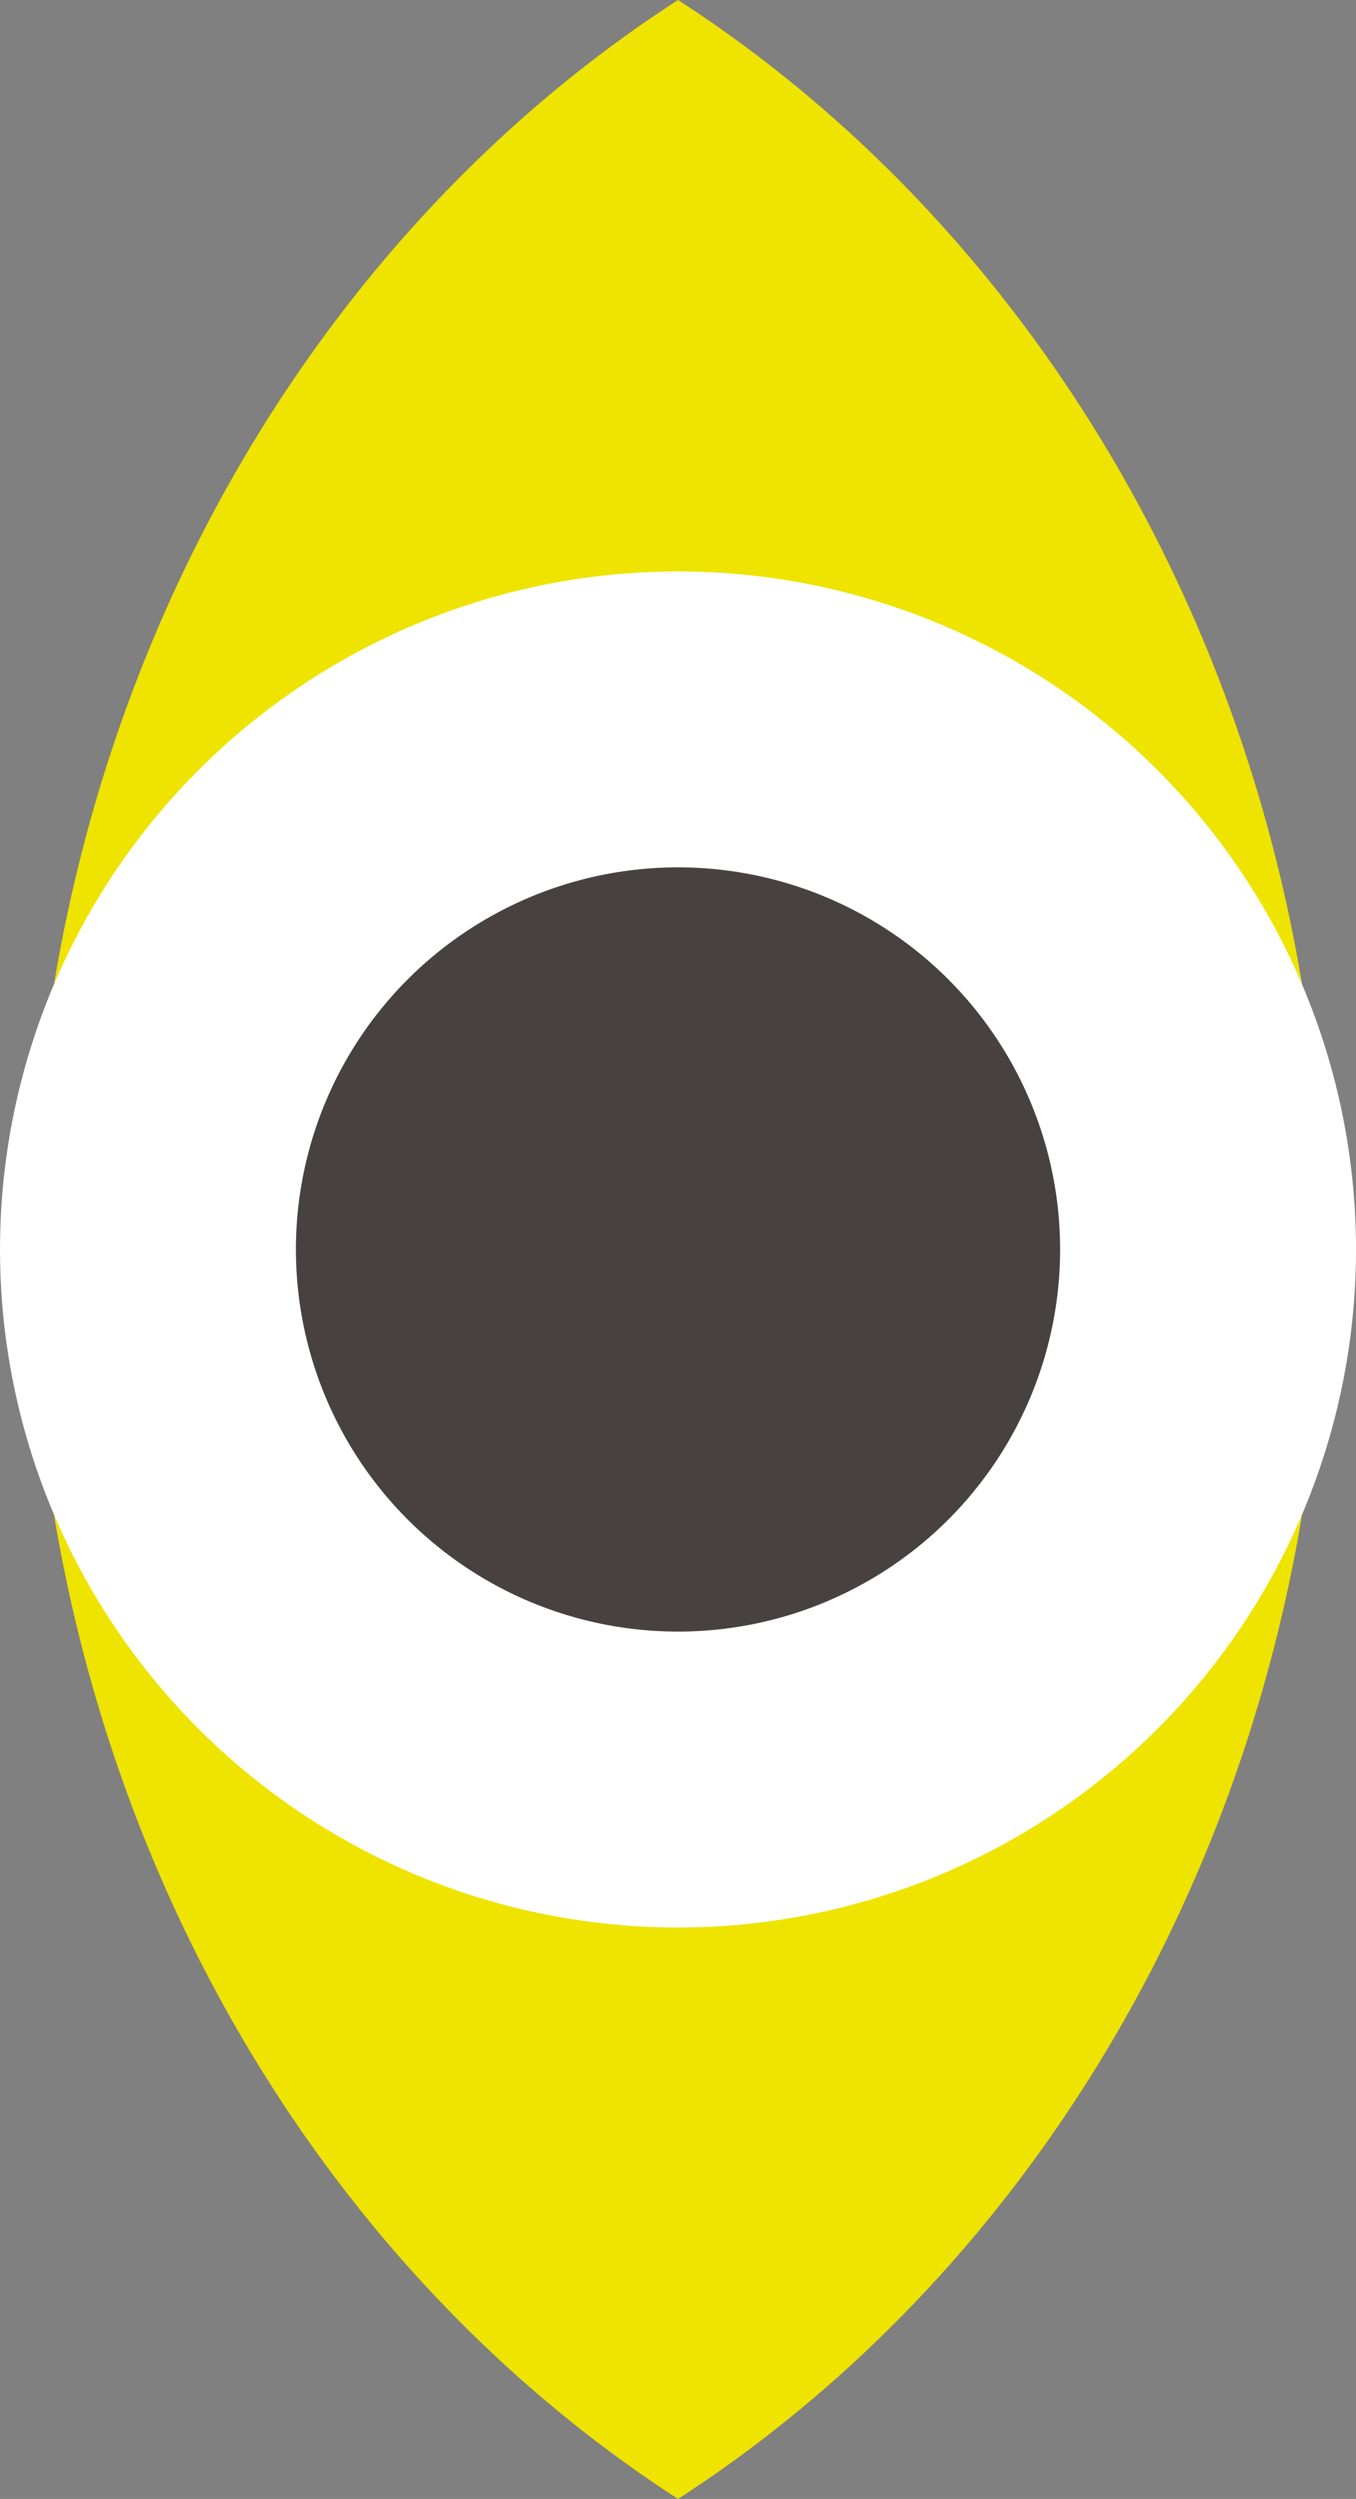 <svg xmlns="http://www.w3.org/2000/svg" xmlns:xlink="http://www.w3.org/1999/xlink" width="132.802" height="244.72" viewBox="0 0 132.802 244.72">
  <rect x="0" y="0" width="132.802" height="244.72" fill="#808080" stroke="none"/>
  <defs>
    <clipPath id="clip-path">
      <path id="Pfad_312" data-name="Pfad 312" d="M0-34.012H132.8v-244.72H0Z" transform="translate(0 278.732)" fill="none"/>
    </clipPath>
  </defs>
  <g id="Gruppe_371" data-name="Gruppe 371" transform="translate(0 278.732)">
    <g id="Gruppe_370" data-name="Gruppe 370" transform="translate(0 -278.732)" clip-path="url(#clip-path)">
      <g id="Gruppe_367" data-name="Gruppe 367" transform="translate(3.156 0)">
        <path id="Pfad_309" data-name="Pfad 309" d="M-17.581-17.006c0,52.287-25.444,97.934-63.248,122.358-37.811-24.424-63.249-70.071-63.249-122.358s25.438-97.937,63.249-122.362c37.8,24.424,63.248,70.075,63.248,122.362" transform="translate(144.077 139.368)" fill="#efe300"/>
      </g>
      <g id="Gruppe_368" data-name="Gruppe 368" transform="translate(0 55.96)">
        <path id="Pfad_310" data-name="Pfad 310" d="M-18.457-9.229a66.4,66.4,0,0,0-66.4-66.4,66.4,66.4,0,0,0-66.4,66.4,66.4,66.4,0,0,0,66.4,66.4,66.4,66.4,0,0,0,66.4-66.4" transform="translate(151.259 75.63)" fill="#fff"/>
      </g>
      <g id="Gruppe_369" data-name="Gruppe 369" transform="translate(28.98 84.94)">
        <path id="Pfad_311" data-name="Pfad 311" d="M-10.4-5.2A37.419,37.419,0,0,0-47.819-42.622,37.42,37.42,0,0,0-85.244-5.2a37.422,37.422,0,0,0,37.425,37.42A37.42,37.42,0,0,0-10.4-5.2" transform="translate(85.244 42.622)" fill="#484141"/>
      </g>
    </g>
  </g>
</svg>
